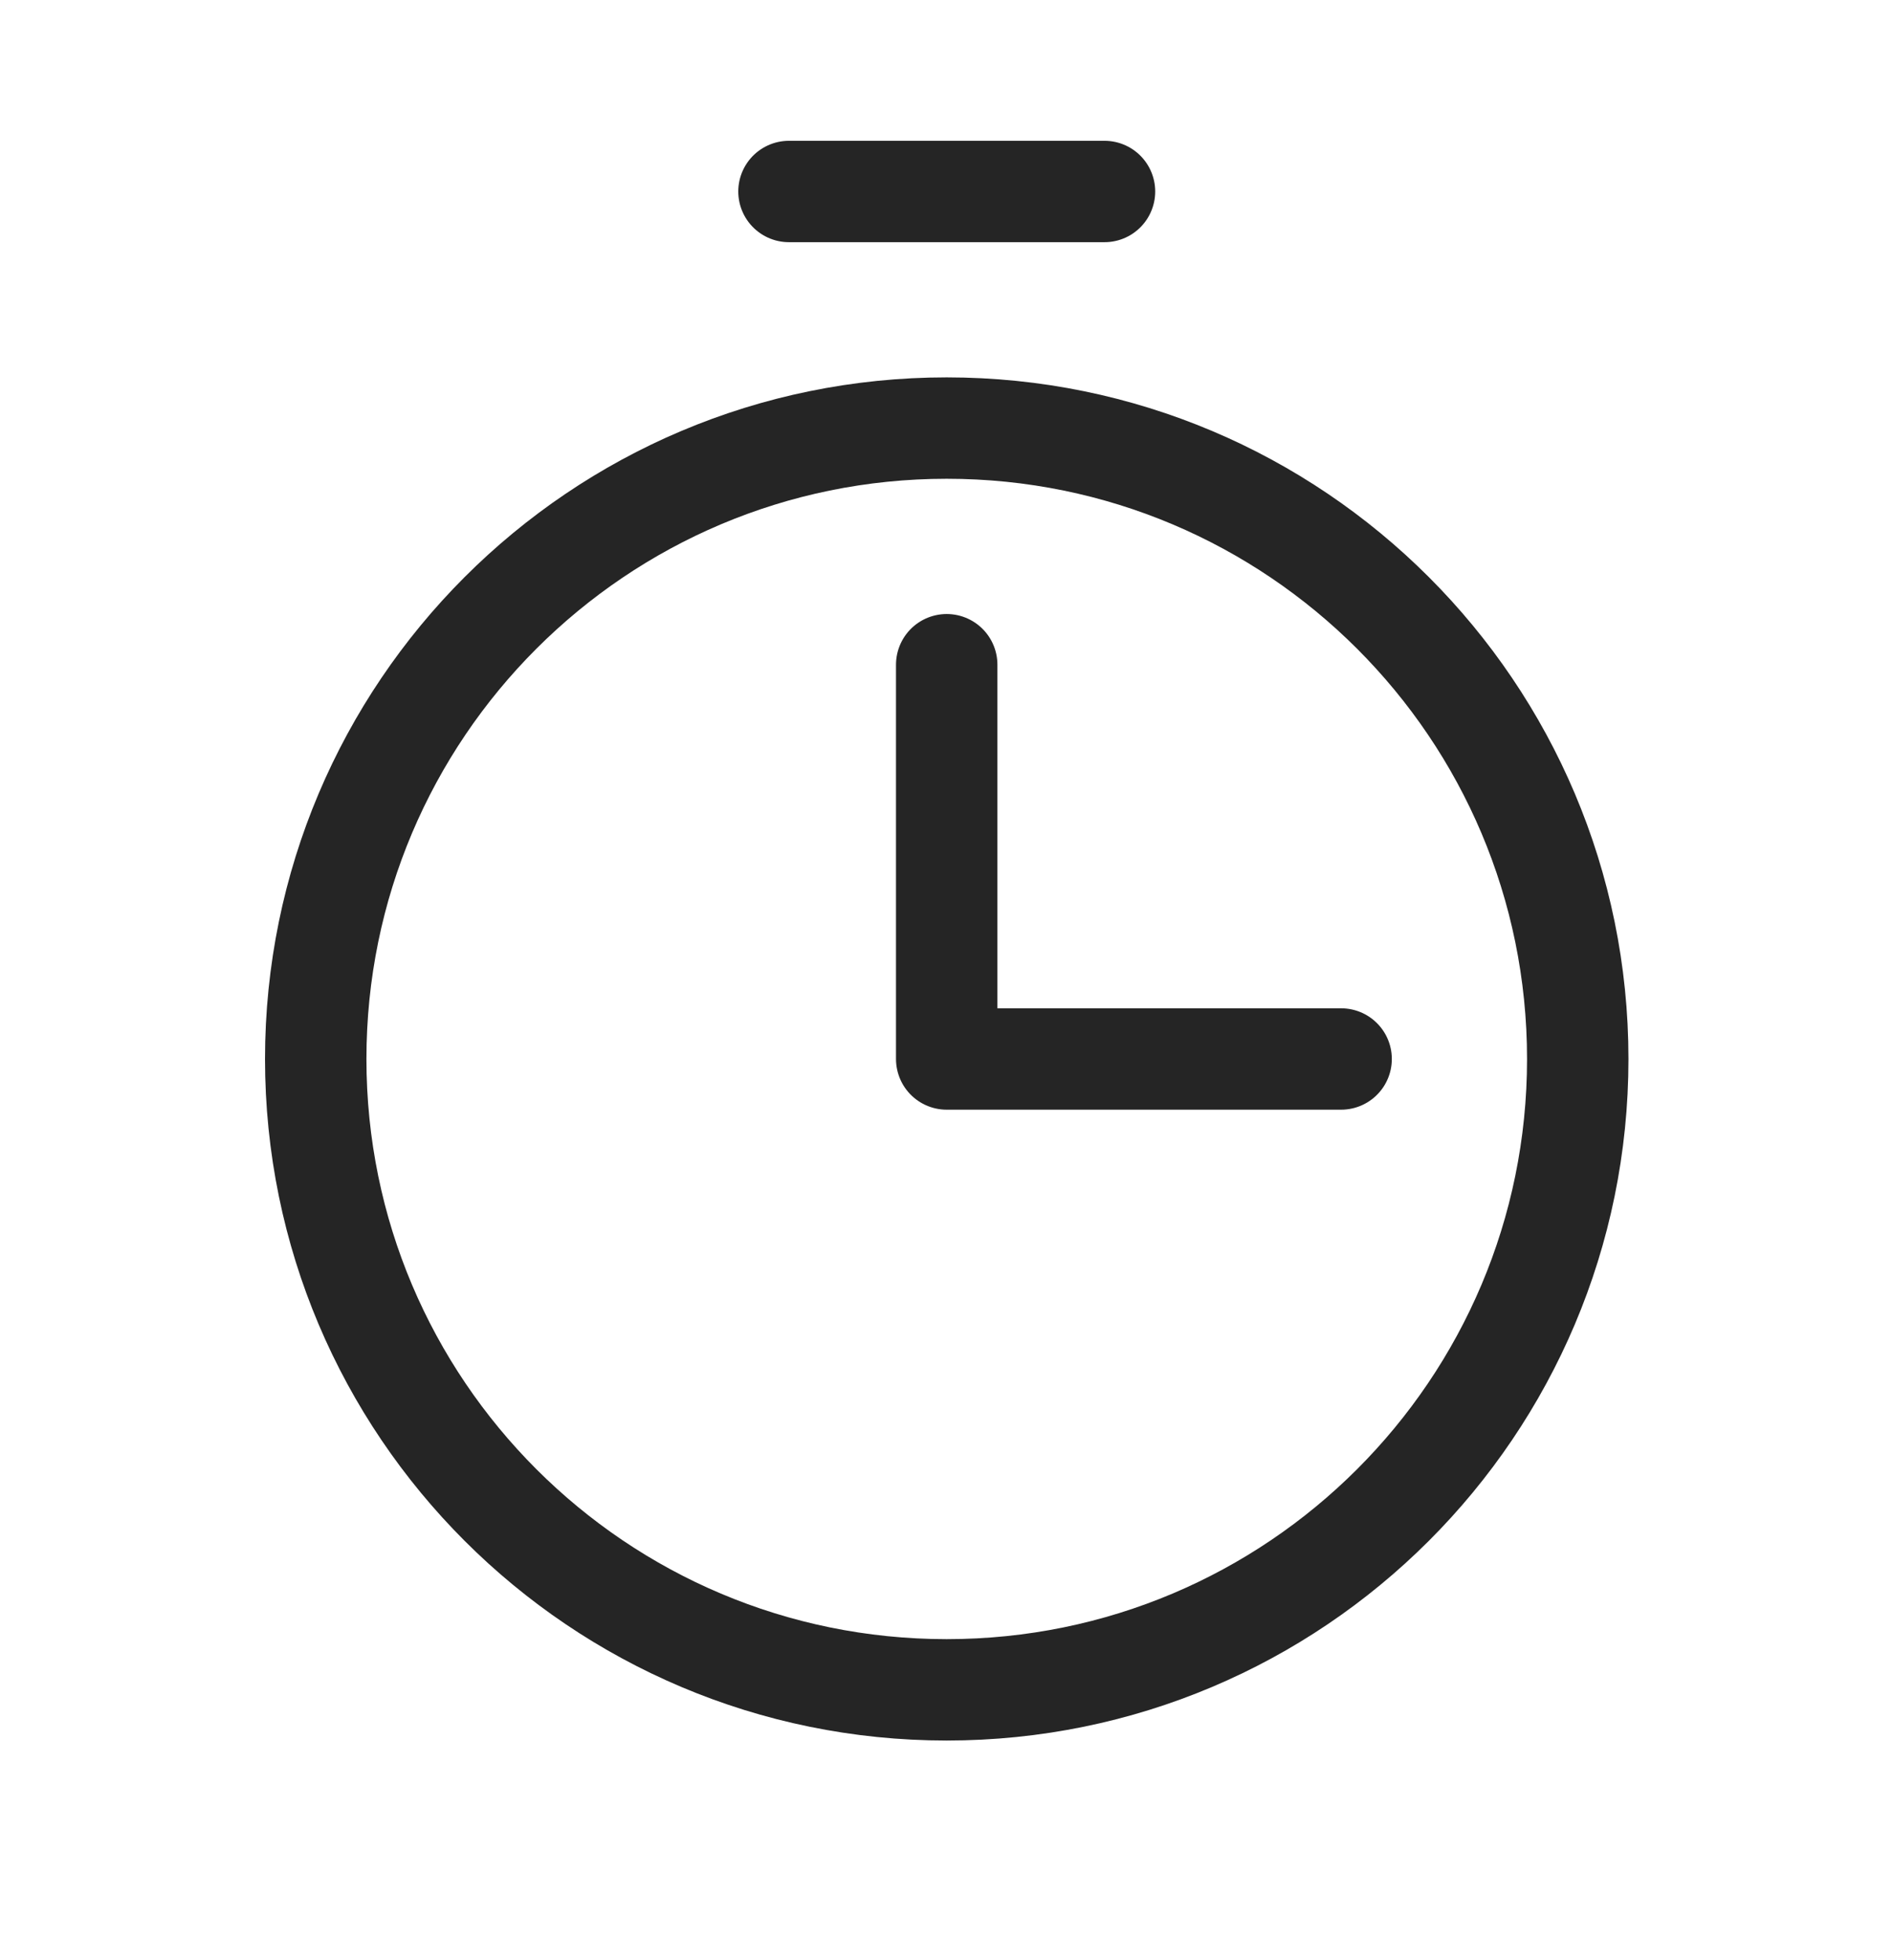 <svg width="28" height="29" viewBox="0 0 28 29" fill="none" xmlns="http://www.w3.org/2000/svg">
<g id="Frame 31561">
<path id="Vector" d="M11.67 2.833H16.337M14.003 9.834V15.667H19.837M14.003 25C8.849 25 4.67 20.822 4.67 15.667C4.67 10.512 8.849 6.333 14.003 6.333C19.158 6.333 23.337 10.512 23.337 15.667C23.337 20.822 19.158 25 14.003 25Z" stroke="#252525" stroke-width="1.5" stroke-linecap="round" stroke-linejoin="round"/>
</g>
</svg>
